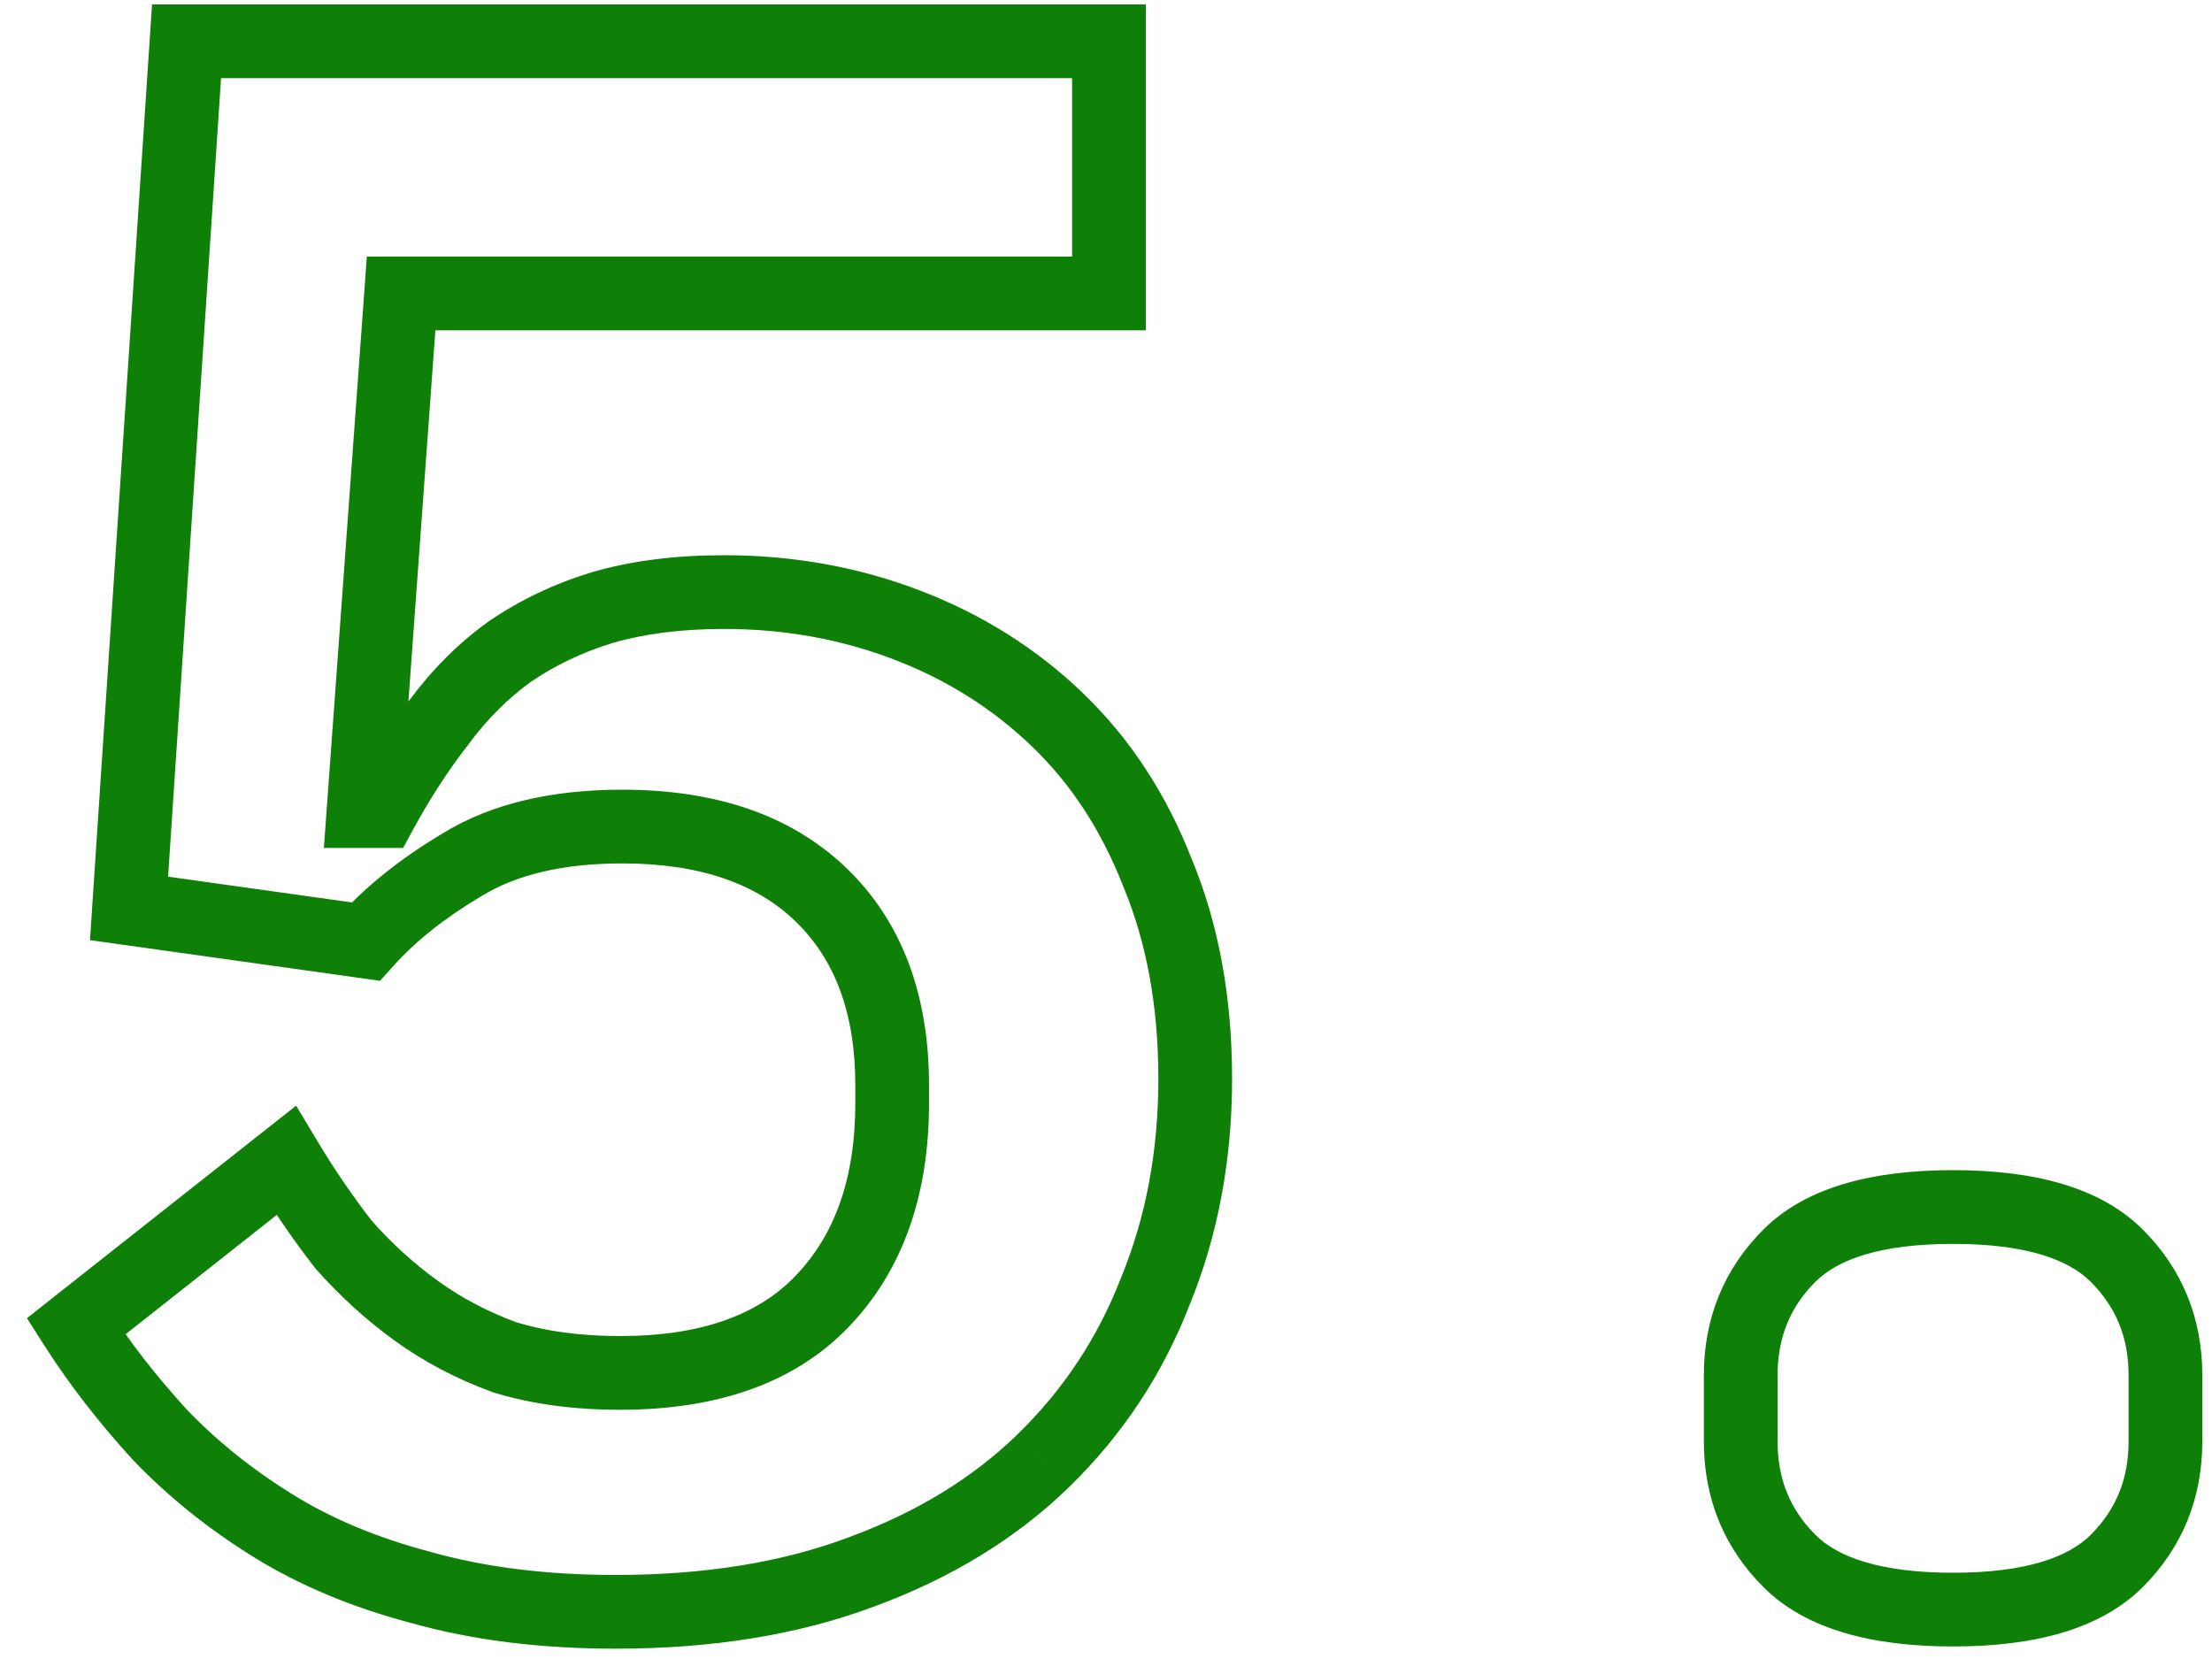 <?xml version="1.0" encoding="UTF-8"?> <svg xmlns="http://www.w3.org/2000/svg" width="60" height="45" viewBox="0 0 60 45" fill="none"> <path d="M30.08 7.96V8.96H31.08V7.96H30.08ZM10.88 7.96V6.96H9.95L9.883 7.888L10.88 7.96ZM9.86 22L8.863 21.927L8.785 23H9.86V22ZM10.34 22V23H10.934L11.218 22.479L10.34 22ZM11.9 19.6L12.689 20.214L12.697 20.204L12.705 20.193L11.9 19.6ZM13.82 17.68L13.255 16.855L13.245 16.862L13.235 16.869L13.82 17.68ZM16.34 16.48L16.06 15.52L16.049 15.523L16.34 16.48ZM24.62 16.96L24.261 17.893L24.261 17.893L24.62 16.96ZM28.7 19.54L29.395 18.821L29.395 18.821L28.7 19.54ZM31.4 23.68L30.468 24.044L30.472 24.053L30.476 24.063L31.4 23.68ZM31.34 35.02L30.415 34.641L30.411 34.65L30.407 34.66L31.34 35.02ZM28.28 39.64L28.976 40.358L28.977 40.358L28.28 39.64ZM23.36 42.64L23.015 41.701L23.009 41.704L23.36 42.64ZM11.42 43.06L11.691 42.098L11.683 42.095L11.675 42.093L11.42 43.06ZM7.4 41.38L6.873 42.23L6.873 42.23L7.4 41.38ZM4.34 38.92L3.603 39.596L3.61 39.604L3.617 39.611L4.34 38.92ZM2.06 35.98L1.44 35.195L0.73 35.756L1.218 36.519L2.06 35.98ZM7.76 31.48L8.617 30.965L8.033 29.991L7.14 30.695L7.76 31.48ZM9.32 33.76L8.531 34.374L8.55 34.398L8.57 34.422L9.32 33.76ZM11.3 35.56L11.886 34.749L11.886 34.749L11.3 35.56ZM13.7 36.82L13.358 37.76L13.383 37.769L13.409 37.777L13.7 36.82ZM22.28 35.32L21.562 34.624L21.562 34.624L22.28 35.32ZM22.28 24.28L21.584 24.998L21.584 24.998L22.28 24.28ZM12.56 23.44L13.07 24.3L13.079 24.295L12.56 23.44ZM9.92 25.54L9.781 26.53L10.309 26.604L10.665 26.207L9.92 25.54ZM3.5 24.64L2.502 24.574L2.441 25.501L3.361 25.63L3.5 24.64ZM5.06 1.12V0.12H4.124L4.062 1.054L5.06 1.12ZM30.08 1.12H31.08V0.12H30.08V1.12ZM30.08 6.96H10.88V8.96H30.08V6.96ZM9.883 7.888L8.863 21.927L10.857 22.073L11.877 8.032L9.883 7.888ZM9.86 23H10.34V21H9.86V23ZM11.218 22.479C11.675 21.642 12.165 20.887 12.689 20.214L11.111 18.986C10.514 19.753 9.965 20.598 9.462 21.521L11.218 22.479ZM12.705 20.193C13.207 19.511 13.775 18.946 14.405 18.491L13.235 16.869C12.425 17.454 11.713 18.169 11.095 19.007L12.705 20.193ZM14.385 18.505C15.057 18.045 15.804 17.688 16.631 17.437L16.049 15.523C15.036 15.832 14.103 16.275 13.255 16.855L14.385 18.505ZM16.62 17.44C17.47 17.192 18.473 17.06 19.64 17.06V15.06C18.327 15.06 17.13 15.208 16.06 15.52L16.62 17.44ZM19.64 17.06C21.284 17.06 22.822 17.34 24.261 17.893L24.979 16.027C23.298 15.38 21.516 15.06 19.64 15.06V17.06ZM24.261 17.893C25.701 18.447 26.945 19.236 28.005 20.259L29.395 18.821C28.135 17.604 26.659 16.673 24.979 16.027L24.261 17.893ZM28.005 20.259C29.052 21.27 29.876 22.525 30.468 24.044L32.332 23.317C31.644 21.555 30.668 20.05 29.395 18.821L28.005 20.259ZM30.476 24.063C31.098 25.563 31.42 27.289 31.42 29.26H33.42C33.42 27.071 33.062 25.077 32.324 23.297L30.476 24.063ZM31.42 29.26C31.42 31.222 31.081 33.012 30.415 34.641L32.266 35.399C33.039 33.508 33.42 31.458 33.42 29.26H31.42ZM30.407 34.66C29.779 36.284 28.84 37.703 27.584 38.922L28.977 40.358C30.44 38.938 31.541 37.276 32.273 35.38L30.407 34.66ZM27.584 38.922C26.377 40.092 24.862 41.023 23.015 41.701L23.705 43.579C25.778 42.817 27.543 41.748 28.976 40.358L27.584 38.922ZM23.009 41.704C21.224 42.373 19.127 42.72 16.7 42.72V44.72C19.313 44.72 21.656 44.347 23.711 43.576L23.009 41.704ZM16.7 42.72C14.813 42.72 13.147 42.508 11.691 42.098L11.149 44.022C12.813 44.492 14.667 44.72 16.7 44.72V42.72ZM11.675 42.093C10.236 41.715 8.991 41.191 7.927 40.53L6.873 42.23C8.129 43.009 9.563 43.605 11.165 44.027L11.675 42.093ZM7.927 40.53C6.834 39.852 5.88 39.084 5.063 38.229L3.617 39.611C4.56 40.596 5.646 41.468 6.873 42.23L7.927 40.53ZM5.077 38.244C4.232 37.323 3.508 36.388 2.902 35.441L1.218 36.519C1.892 37.572 2.688 38.597 3.603 39.596L5.077 38.244ZM2.68 36.765L8.38 32.265L7.14 30.695L1.44 35.195L2.68 36.765ZM6.903 31.994C7.403 32.828 7.945 33.621 8.531 34.374L10.109 33.146C9.575 32.459 9.077 31.732 8.617 30.965L6.903 31.994ZM8.57 34.422C9.218 35.156 9.933 35.806 10.714 36.371L11.886 34.749C11.227 34.274 10.622 33.724 10.07 33.098L8.57 34.422ZM10.714 36.371C11.513 36.948 12.396 37.41 13.358 37.76L14.042 35.88C13.244 35.59 12.527 35.212 11.886 34.749L10.714 36.371ZM13.409 37.777C14.44 38.091 15.581 38.24 16.82 38.24V36.24C15.739 36.24 14.8 36.109 13.991 35.863L13.409 37.777ZM16.82 38.24C19.394 38.24 21.512 37.55 22.998 36.016L21.562 34.624C20.568 35.65 19.046 36.24 16.82 36.24V38.24ZM22.998 36.016C24.5 34.467 25.2 32.394 25.2 29.92H23.2C23.2 32.006 22.62 33.533 21.562 34.624L22.998 36.016ZM25.2 29.92V29.44H23.2V29.92H25.2ZM25.2 29.44C25.2 27.037 24.494 25.032 22.976 23.562L21.584 24.998C22.626 26.008 23.2 27.443 23.2 29.44H25.2ZM22.976 23.562C21.458 22.091 19.378 21.42 16.88 21.42V23.42C19.021 23.42 20.542 23.988 21.584 24.998L22.976 23.562ZM16.88 21.42C14.998 21.42 13.362 21.783 12.041 22.585L13.079 24.295C13.998 23.737 15.242 23.42 16.88 23.42V21.42ZM12.05 22.58C10.902 23.26 9.937 24.022 9.175 24.873L10.665 26.207C11.264 25.538 12.058 24.9 13.07 24.3L12.05 22.58ZM10.059 24.55L3.639 23.65L3.361 25.63L9.781 26.53L10.059 24.55ZM4.498 24.706L6.058 1.186L4.062 1.054L2.502 24.574L4.498 24.706ZM5.06 2.12H30.08V0.12H5.06V2.12ZM29.08 1.12V7.96H31.08V1.12H29.08ZM48.537 42.34L49.244 41.633L49.244 41.633L48.537 42.34ZM57.417 34.06L56.709 34.767L56.709 34.767L57.417 34.06ZM57.417 42.34L56.709 41.633L56.709 41.633L57.417 42.34ZM52.977 42.66C50.994 42.66 49.844 42.233 49.244 41.633L47.83 43.047C48.989 44.207 50.8 44.66 52.977 44.66V42.66ZM49.244 41.633C48.557 40.946 48.217 40.123 48.217 39.1H46.217C46.217 40.637 46.756 41.974 47.83 43.047L49.244 41.633ZM48.217 39.1V37.3H46.217V39.1H48.217ZM48.217 37.3C48.217 36.277 48.557 35.454 49.244 34.767L47.83 33.353C46.756 34.426 46.217 35.763 46.217 37.3H48.217ZM49.244 34.767C49.844 34.167 50.994 33.74 52.977 33.74V31.74C50.8 31.74 48.989 32.193 47.83 33.353L49.244 34.767ZM52.977 33.74C54.959 33.74 56.109 34.167 56.709 34.767L58.124 33.353C56.964 32.193 55.154 31.74 52.977 31.74V33.74ZM56.709 34.767C57.396 35.454 57.737 36.277 57.737 37.3H59.737C59.737 35.763 59.197 34.426 58.124 33.353L56.709 34.767ZM57.737 37.3V39.1H59.737V37.3H57.737ZM57.737 39.1C57.737 40.123 57.396 40.946 56.709 41.633L58.124 43.047C59.197 41.974 59.737 40.637 59.737 39.1H57.737ZM56.709 41.633C56.109 42.233 54.959 42.66 52.977 42.66V44.66C55.154 44.66 56.964 44.207 58.124 43.047L56.709 41.633Z" fill="#0F8007"></path> </svg> 